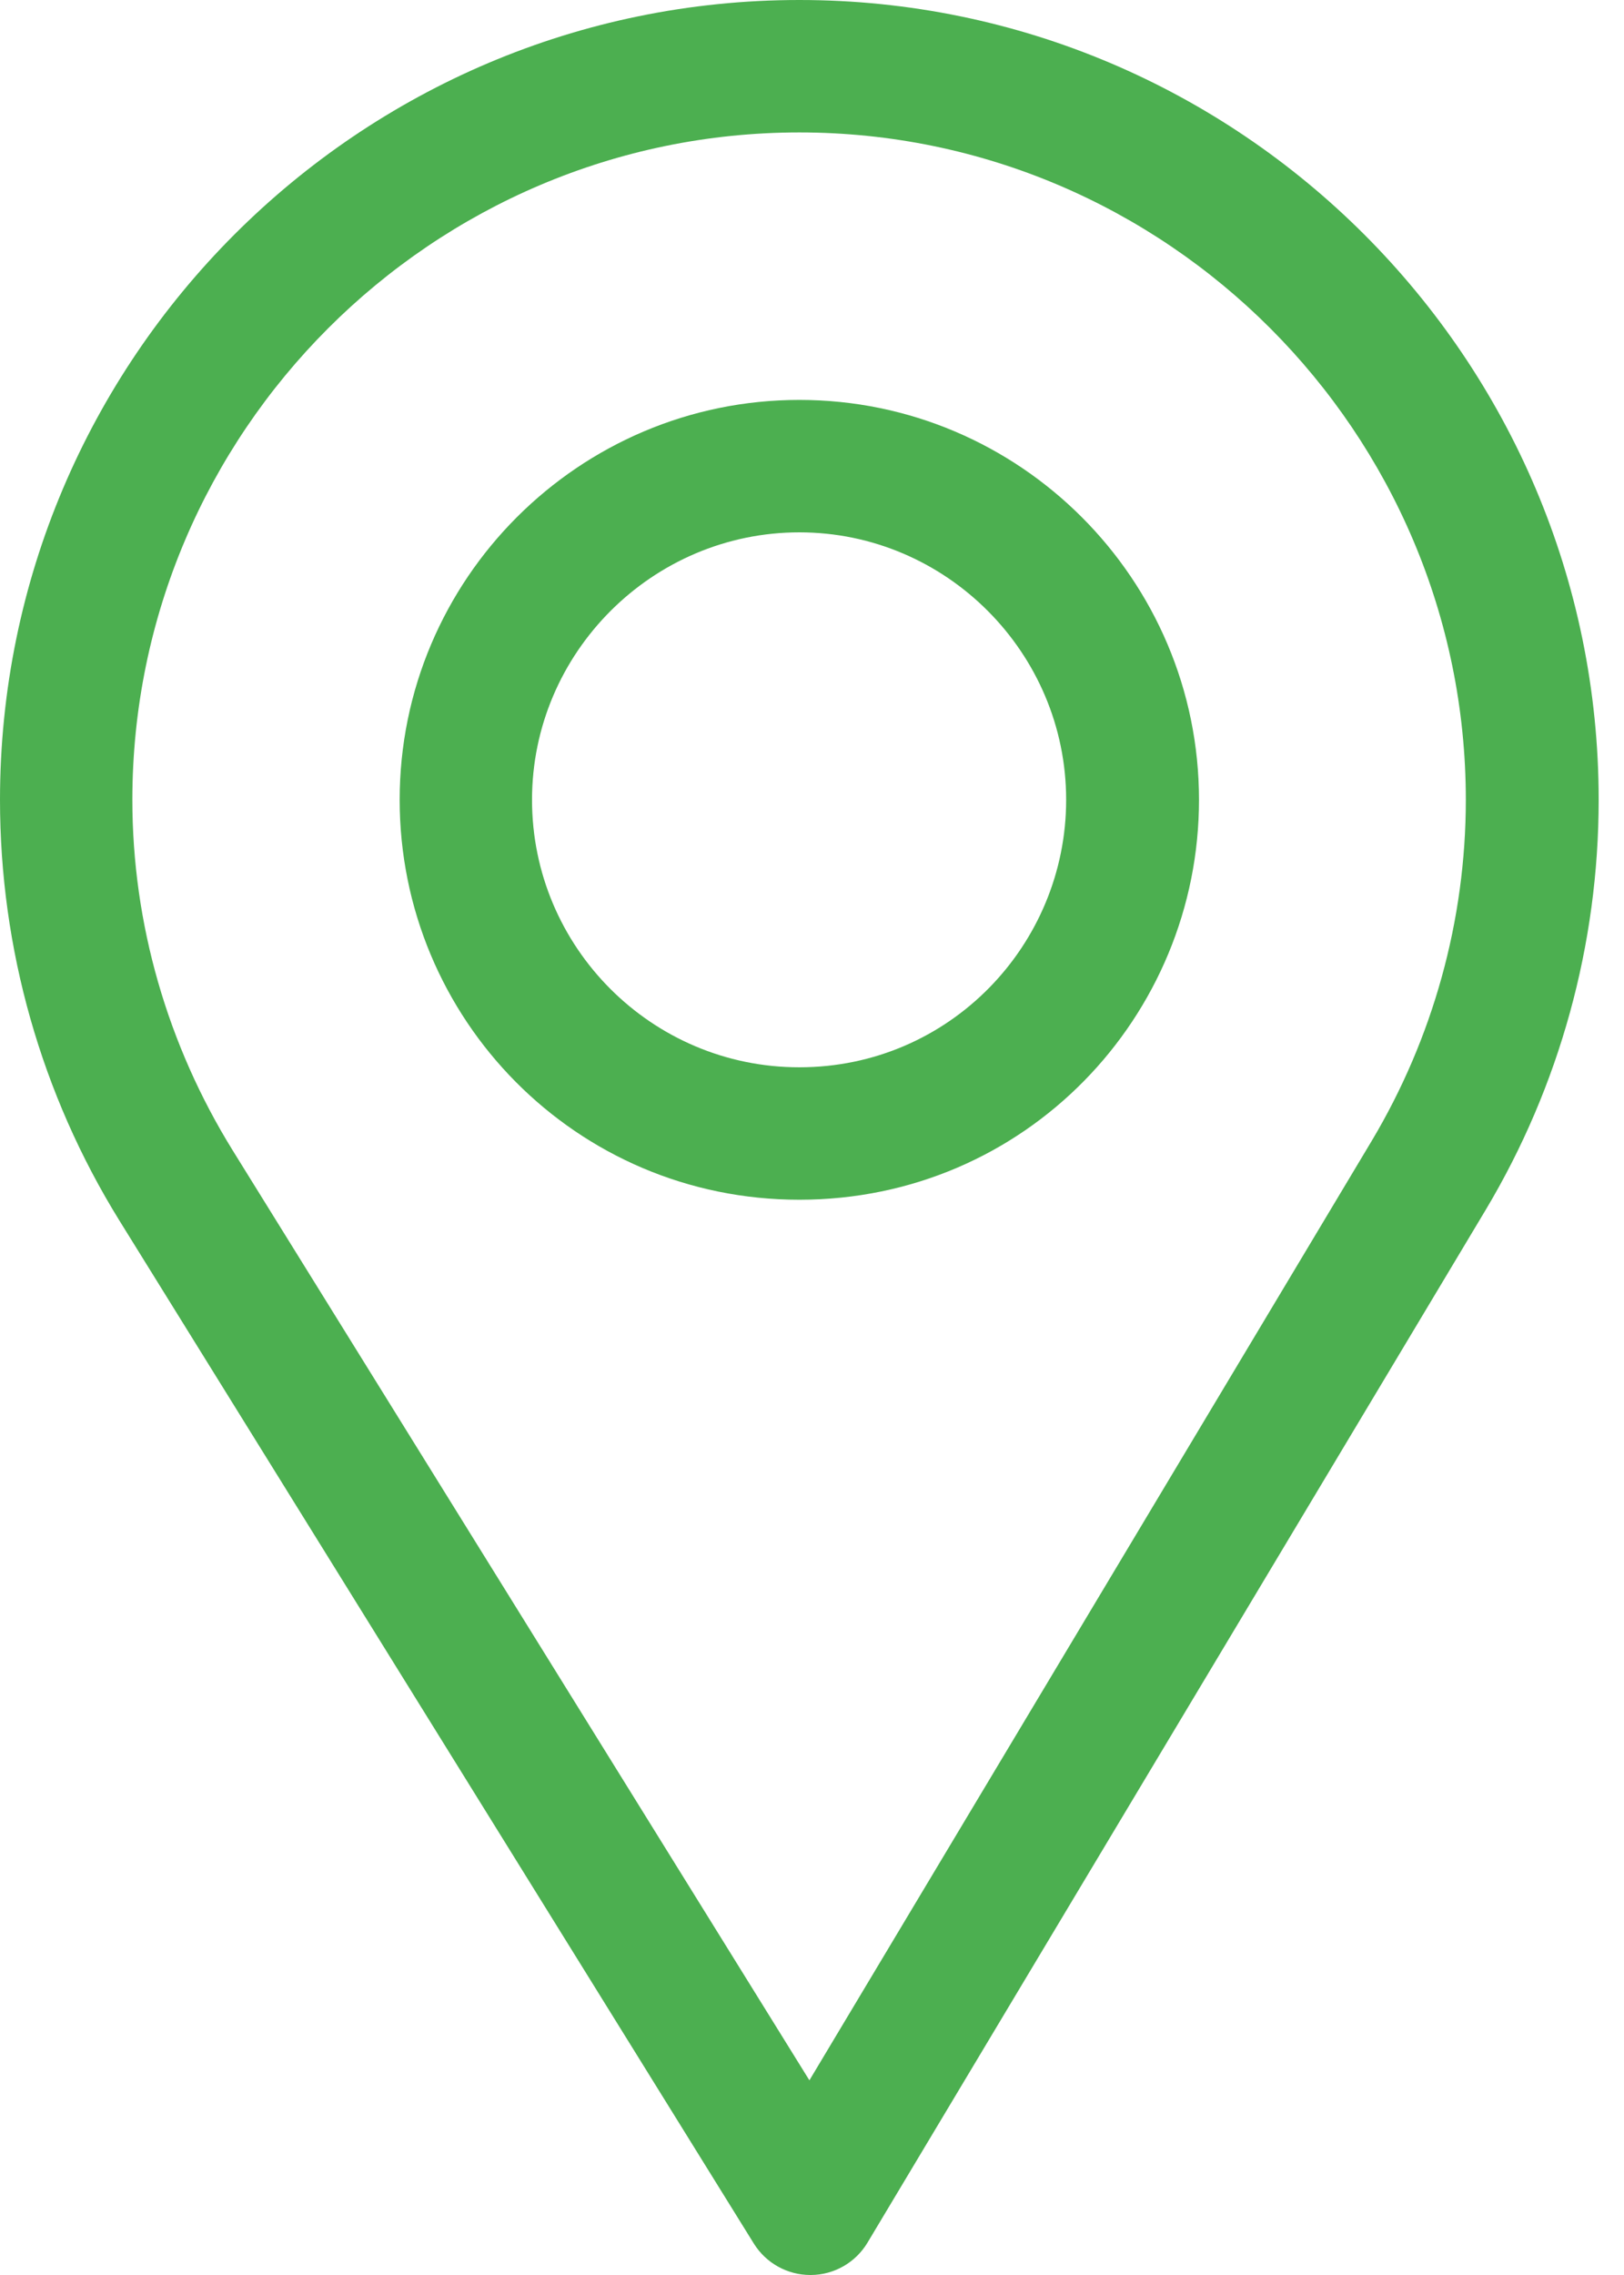 <svg width="20" height="28" viewBox="0 0 20 28" fill="none" xmlns="http://www.w3.org/2000/svg">
<path d="M9.844 0C4.416 0 0 4.416 0 9.844C0 11.678 0.508 13.467 1.469 15.02L9.283 27.612C9.433 27.854 9.697 28 9.98 28C9.983 28 9.985 28 9.987 28C10.273 27.998 10.537 27.847 10.684 27.601L18.299 14.887C19.207 13.367 19.688 11.623 19.688 9.844C19.688 4.416 15.272 0 9.844 0ZM16.891 14.045L9.968 25.604L2.864 14.156C2.064 12.863 1.63 11.372 1.63 9.844C1.63 5.321 5.321 1.63 9.844 1.63C14.367 1.63 18.052 5.321 18.052 9.844C18.052 11.327 17.647 12.78 16.891 14.045Z" fill="#4CAF50"/>
<path d="M9.844 4.922C7.13 4.922 4.922 7.13 4.922 9.844C4.922 12.54 7.094 14.766 9.844 14.766C12.628 14.766 14.766 12.511 14.766 9.844C14.766 7.13 12.558 4.922 9.844 4.922ZM9.844 13.136C8.025 13.136 6.552 11.658 6.552 9.844C6.552 8.034 8.034 6.552 9.844 6.552C11.653 6.552 13.13 8.034 13.13 9.844C13.13 11.631 11.691 13.136 9.844 13.136Z" fill="#4CAF50"/>
</svg>
